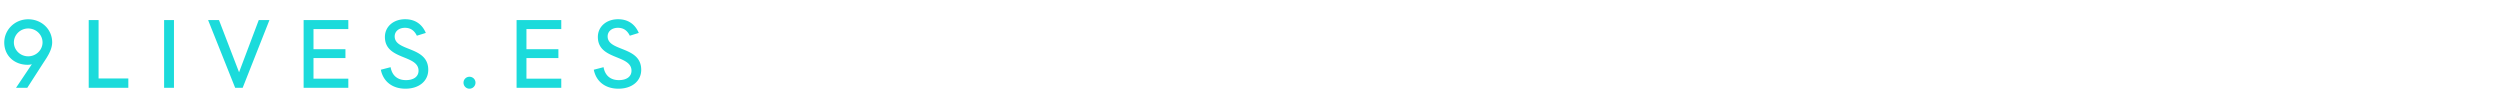 <svg width="758.28" height="31.334" viewBox="0 0 758.28 31.334" xmlns="http://www.w3.org/2000/svg"><g fill="#1BDBDB"><path d="M4.853 26.64h3.415l4.838-7.512c1.206-1.817 2.718-3.996 2.718-6.306 0-3.88-3.139-6.975-7.266-6.975-4.155 0-7.265 3.27-7.265 7.033 0 4.04 3.08 6.77 7.076 6.77.407 0 .858-.043 1.294-.174zm3.69-9.561c-2.382 0-4.33-1.889-4.33-4.214s1.962-4.228 4.33-4.228c2.398 0 4.36 1.889 4.36 4.228 0 2.325-1.976 4.214-4.36 4.214zM26.907 6.094V26.64h12.016v-2.834H29.9V6.094zM49.774 6.094V26.64h2.993V6.094zM71.333 26.64H73.6l8.122-20.546h-3.24L72.51 21.918 66.422 6.094h-3.299zM92.093 6.094V26.64h13.557v-2.775H95.086v-6.248h9.692v-2.703h-9.692V8.81h10.564V6.094zM122.967 26.901c4.199 0 6.93-2.368 6.93-5.725 0-7.25-10.185-5.477-10.185-10.142 0-1.51 1.264-2.6 3.11-2.6 1.7 0 2.833.799 3.617 2.397l2.717-.843c-1.162-2.732-3.327-4.156-6.277-4.156-3.574 0-6.131 2.267-6.131 5.377 0 7.076 10.2 5.303 10.2 10.244 0 1.67-1.322 2.848-3.836 2.848-2.427 0-4.17-1.28-4.635-3.924l-2.964.77c.712 3.56 3.472 5.754 7.454 5.754zM142.39 26.901c1.017 0 1.83-.828 1.83-1.83 0-1.018-.827-1.788-1.83-1.788a1.79 1.79 0 00-1.802 1.788c0 1.002.785 1.83 1.802 1.83zM156.684 6.094V26.64h13.557v-2.775h-10.564v-6.248h9.692v-2.703h-9.692V8.81h10.564V6.094zM187.558 26.901c4.199 0 6.93-2.368 6.93-5.725 0-7.25-10.185-5.477-10.185-10.142 0-1.51 1.264-2.6 3.11-2.6 1.7 0 2.833.799 3.617 2.397l2.717-.843c-1.162-2.732-3.327-4.156-6.277-4.156-3.574 0-6.131 2.267-6.131 5.377 0 7.076 10.2 5.303 10.2 10.244 0 1.67-1.322 2.848-3.836 2.848-2.427 0-4.17-1.28-4.635-3.924l-2.965.77c.712 3.56 3.473 5.754 7.455 5.754z"/></g></svg>